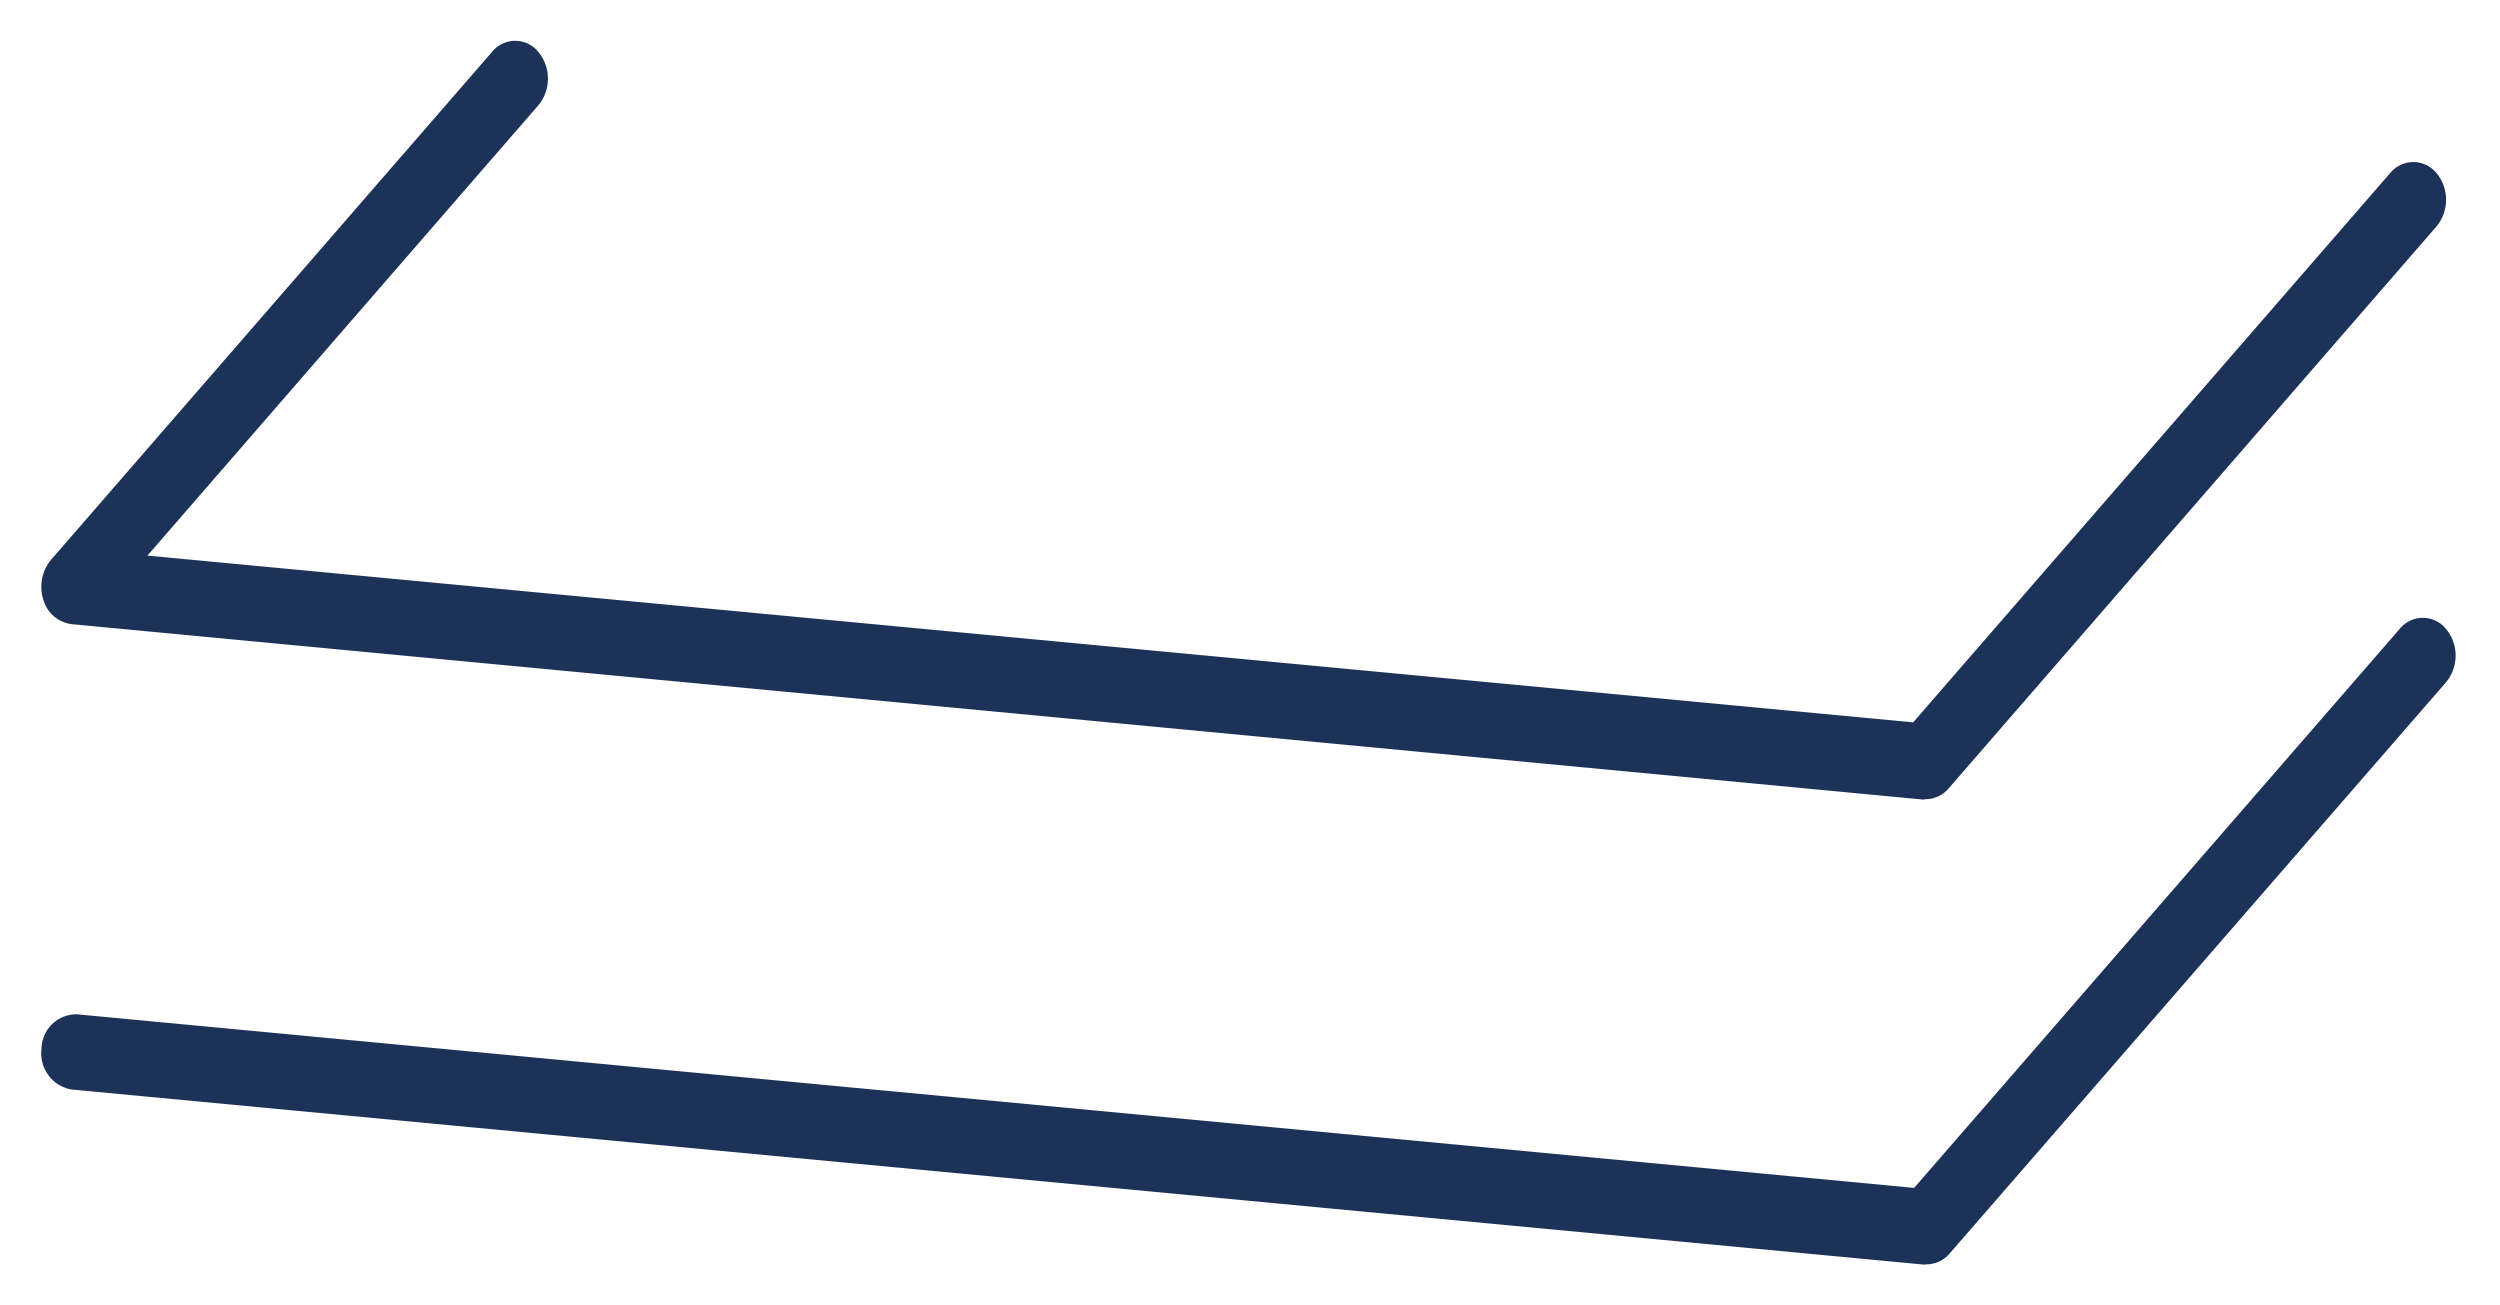 <svg xmlns="http://www.w3.org/2000/svg" width="30.642" height="16" viewBox="0 0 30.642 16"><g transform="translate(159.236 263.974)"><path d="M23.075,15,.37,12.854a.449.449,0,0,1-.368-.5.428.428,0,0,1,.434-.422L22.954,14.06l5.951-6.851a.365.365,0,0,1,.569,0,.514.514,0,0,1,0,.653l-6.083,7a.377.377,0,0,1-.284.135Zm-.012-5.7L.369,7.15a.415.415,0,0,1-.345-.3.521.521,0,0,1,.093-.487L5.524.136a.364.364,0,0,1,.567,0,.513.513,0,0,1,0,.655L1.3,6.31,22.942,8.354l5.847-6.733a.366.366,0,0,1,.567,0,.513.513,0,0,1,0,.655L23.379,9.161a.377.377,0,0,1-.284.135Z" transform="translate(-158.729 -263.474)" fill="#1d3258" stroke="rgba(0,0,0,0)" stroke-miterlimit="10" stroke-width="1"/></g></svg>